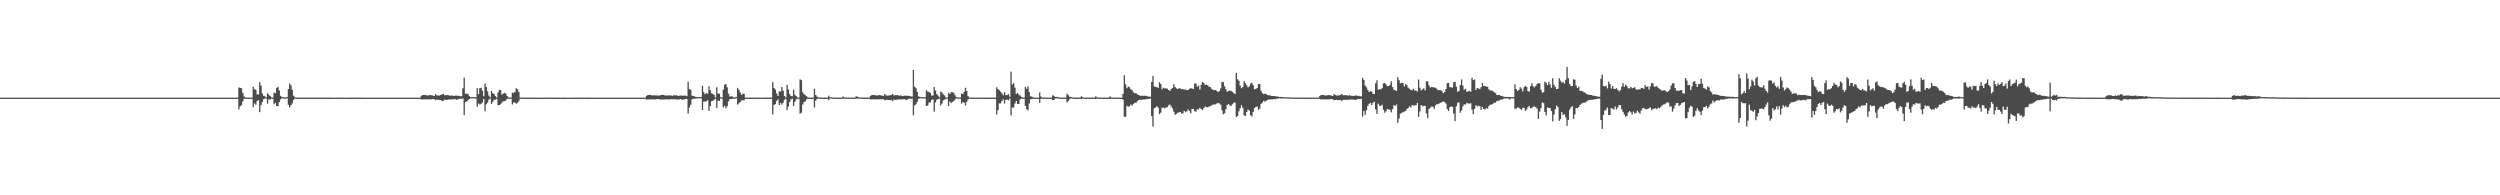 <?xml version="1.0" encoding="UTF-8"?>
<svg xmlns="http://www.w3.org/2000/svg" width="1920" height="150">
  <path d="M0 74.999h1v1.000H0zM1 74.999h1v1.000H1zM2 74.999h1v1.000H2zM3 74.999h1v1.000H3zM4 74.999h1v1.000H4zM5 74.999h1v1.000H5zM6 74.999h1v1.000H6zM7 75.000h1v1.000H7zM8 75.000h1v1.000H8zM9 75.000h1v1.000H9zM10 75.000h1v1.000H10zM11 75.000h1v1.000H11zM12 75.000h1v1.000H12zM13 75.000h1v1.000H13zM14 75.000h1v1.000H14zM15 75.000h1v1.000H15zM16 75.000h1v1.000H16zM17 75.000h1v1.000H17zM18 75.000h1v1.000H18zM19 75.000h1v1.000H19zM20 75.000h1v1.000H20zM21 75.000h1v1.000H21zM22 75.000h1v1.000H22zM23 75.000h1v1.000H23zM24 75.000h1v1.000H24zM25 75.000h1v1.000H25zM26 75.000h1v1.000H26zM27 75.000h1v1.000H27zM28 75.000h1v1.000H28zM29 75.000h1v1.000H29zM30 75.000h1v1.000H30zM31 75.000h1v1.000H31zM32 75.000h1v1.000H32zM33 75.000h1v1.000H33zM34 75.000h1v1.000H34zM35 75.000h1v1.000H35zM36 75.000h1v1.000H36zM37 75.000h1v1.000H37zM38 75.000h1v1.000H38zM39 75.000h1v1.000H39zM40 75.000h1v1.000H40zM41 75.000h1v1.000H41zM42 75.000h1v1.000H42zM43 75.000h1v1.000H43zM44 75.000h1v1.000H44zM45 75.000h1v1.000H45zM46 75.000h1v1.000H46zM47 75.000h1v1.000H47zM48 75.000h1v1.000H48zM49 75.000h1v1.000H49zM50 75.000h1v1.000H50zM51 75.000h1v1.000H51zM52 75.000h1v1.000H52zM53 75.000h1v1.000H53zM54 75.000h1v1.000H54zM55 75.000h1v1.000H55zM56 75.000h1v1.000H56zM57 75.000h1v1.000H57zM58 75.000h1v1.000H58zM59 75.000h1v1.000H59zM60 75.000h1v1.000H60zM61 75.000h1v1.000H61zM62 75.000h1v1.000H62zM63 75.000h1v1.000H63zM64 75.000h1v1.000H64zM65 75.000h1v1.000H65zM66 75.000h1v1.000H66zM67 75.000h1v1.000H67zM68 75.000h1v1.000H68zM69 75.000h1v1.000H69zM70 75.000h1v1.000H70zM71 75.000h1v1.000H71zM72 75.000h1v1.000H72zM73 75.000h1v1.000H73zM74 75.000h1v1.000H74zM75 75.000h1v1.000H75zM76 75.000h1v1.000H76zM77 75.000h1v1.000H77zM78 75.000h1v1.000H78zM79 75.000h1v1.000H79zM80 75.000h1v1.000H80zM81 75.000h1v1.000H81zM82 75.000h1v1.000H82zM83 75.000h1v1.000H83zM84 75.000h1v1.000H84zM85 75.000h1v1.000H85zM86 75.000h1v1.000H86zM87 75.000h1v1.000H87zM88 75.000h1v1.000H88zM89 75.000h1v1.000H89zM90 75.000h1v1.000H90zM91 75.000h1v1.000H91zM92 75.000h1v1.000H92zM93 75.000h1v1.000H93zM94 75.000h1v1.000H94zM95 75.000h1v1.000H95zM96 75.000h1v1.000H96zM97 75.000h1v1.000H97zM98 75.000h1v1.000H98zM99 75.000h1v1.000H99zM100 75.000h1v1.000H100zM101 75.000h1v1.000H101zM102 75.000h1v1.000H102zM103 75.000h1v1.000H103zM104 75.000h1v1.000H104zM105 75.000h1v1.000H105zM106 75.000h1v1.000H106zM107 75.000h1v1.000H107zM108 75.000h1v1.000H108zM109 75.000h1v1.000H109zM110 75.000h1v1.000H110zM111 75.000h1v1.000H111zM112 75.000h1v1.000H112zM113 75.000h1v1.000H113zM114 75.000h1v1.000H114zM115 75.000h1v1.000H115zM116 75.000h1v1.000H116zM117 75.000h1v1.000H117zM118 75.000h1v1.000H118zM119 75.000h1v1.000H119zM120 75.000h1v1.000H120zM121 75.000h1v1.000H121zM122 75.000h1v1.000H122zM123 75.000h1v1.000H123zM124 75.000h1v1.000H124zM125 75.000h1v1.000H125zM126 75.000h1v1.000H126zM127 75.000h1v1.000H127zM128 75.000h1v1.000H128zM129 75.000h1v1.000H129zM130 75.000h1v1.000H130zM131 75.000h1v1.000H131zM132 75.000h1v1.000H132zM133 75.000h1v1.000H133zM134 75.000h1v1.000H134zM135 75.000h1v1.000H135zM136 75.000h1v1.000H136zM137 75.000h1v1.000H137zM138 75.000h1v1.000H138zM139 75.000h1v1.000H139zM140 75.000h1v1.000H140zM141 75.000h1v1.000H141zM142 75.000h1v1.000H142zM143 75.000h1v1.000H143zM144 75.000h1v1.000H144zM145 75.000h1v1.000H145zM146 75.000h1v1.000H146zM147 75.000h1v1.000H147zM148 75.000h1v1.000H148zM149 75.000h1v1.000H149zM150 75.000h1v1.000H150zM151 75.000h1v1.000H151zM152 75.000h1v1.000H152zM153 75.000h1v1.000H153zM154 75.000h1v1.000H154zM155 75.000h1v1.000H155zM156 75.000h1v1.000H156zM157 75.000h1v1.000H157zM158 75.000h1v1.000H158zM159 75.000h1v1.000H159zM160 75.000h1v1.000H160zM161 75.000h1v1.000H161zM162 75.000h1v1.000H162zM163 75.000h1v1.000H163zM164 75.000h1v1.000H164zM165 75.000h1v1.000H165zM166 75.000h1v1.000H166zM167 75.000h1v1.000H167zM168 75.000h1v1.000H168zM169 75.000h1v1.000H169zM170 75.000h1v1.000H170zM171 75.000h1v1.000H171zM172 75.000h1v1.000H172zM173 75.000h1v1.000H173zM174 75.000h1v1.000H174zM175 75.000h1v1.000H175zM176 75.000h1v1.000H176zM177 75.000h1v1.000H177zM178 75.000h1v1.000H178zM179 75.000h1v1.000H179zM180 75.000h1v1.000H180zM181 75.000h1v1.000H181zM182 75.000h1v1.000H182zM183 67.175h1v16.850H183zM184 67.491h1v14.104H184zM185 67.783h1v12.968H185zM186 71.322h1v6.571H186zM187 74.162h1v1.747H187zM188 74.703h1v1.000H188zM189 74.937h1v1.000H189zM190 74.960h1v1.000H190zM191 74.961h1v1.000H191zM192 74.951h1v1.000H192zM193 74.953h1v1.000H193zM194 66.656h1v15.742H194zM195 68.542h1v10.945H195zM196 68.940h1v11.466H196zM197 72.456h1v5.082H197zM198 72.628h1v4.254H198zM199 63.075h1v23.065H199zM200 65.736h1v14.984H200zM201 71.855h1v6.516H201zM202 73.625h1v2.543H202zM203 74.026h1v1.574H203zM204 74.817h1v1.000H204zM205 71.607h1v8.016H205zM206 72.877h1v3.457H206zM207 73.723h1v2.740H207zM208 74.701h1v1.000H208zM209 74.924h1v1.000H209zM210 71.088h1v9.017H210zM211 71.689h1v7.403H211zM212 67.462h1v13.878H212zM213 66.614h1v14.928H213zM214 69.457h1v8.924H214zM215 73.602h1v2.770H215zM216 74.395h1v1.150H216zM217 74.771h1v1.000H217zM218 74.777h1v1.000H218zM219 74.918h1v1.000H219zM220 74.424h1v1.068H220zM221 68.340h1v12.189H221zM222 64.164h1v18.371H222zM223 65.596h1v15.259H223zM224 68.991h1v10.414H224zM225 73.547h1v3.250H225zM226 74.628h1v1.000H226zM227 74.948h1v1.000H227zM228 74.966h1v1.000H228zM229 74.973h1v1.000H229zM230 74.964h1v1.000H230zM231 74.962h1v1.000H231zM232 74.970h1v1.000H232zM233 74.975h1v1.000H233zM234 74.970h1v1.000H234zM235 74.981h1v1.000H235zM236 74.979h1v1.000H236zM237 74.979h1v1.000H237zM238 74.982h1v1.000H238zM239 74.972h1v1.000H239zM240 74.975h1v1.000H240zM241 74.982h1v1.000H241zM242 74.986h1v1.000H242zM243 74.982h1v1.000H243zM244 74.979h1v1.000H244zM245 74.982h1v1.000H245zM246 74.984h1v1.000H246zM247 74.974h1v1.000H247zM248 74.959h1v1.000H248zM249 74.959h1v1.000H249zM250 74.973h1v1.000H250zM251 74.980h1v1.000H251zM252 74.975h1v1.000H252zM253 74.979h1v1.000H253zM254 74.986h1v1.000H254zM255 74.988h1v1.000H255zM256 74.988h1v1.000H256zM257 74.988h1v1.000H257zM258 74.974h1v1.000H258zM259 74.970h1v1.000H259zM260 74.982h1v1.000H260zM261 74.979h1v1.000H261zM262 74.970h1v1.000H262zM263 74.977h1v1.000H263zM264 74.988h1v1.000H264zM265 74.991h1v1.000H265zM266 74.988h1v1.000H266zM267 74.977h1v1.000H267zM268 74.973h1v1.000H268zM269 74.970h1v1.000H269zM270 74.982h1v1.000H270zM271 74.966h1v1.000H271zM272 74.944h1v1.000H272zM273 74.954h1v1.000H273zM274 74.966h1v1.000H274zM275 74.988h1v1.000H275zM276 74.982h1v1.000H276zM277 74.983h1v1.000H277zM278 74.991h1v1.000H278zM279 74.991h1v1.000H279zM280 74.989h1v1.000H280zM281 74.985h1v1.000H281zM282 74.984h1v1.000H282zM283 74.984h1v1.000H283zM284 74.991h1v1.000H284zM285 74.991h1v1.000H285zM286 74.992h1v1.000H286zM287 74.995h1v1.000H287zM288 74.996h1v1.000H288zM289 74.996h1v1.000H289zM290 74.992h1v1.000H290zM291 74.990h1v1.000H291zM292 74.992h1v1.000H292zM293 74.995h1v1.000H293zM294 74.994h1v1.000H294zM295 74.991h1v1.000H295zM296 74.993h1v1.000H296zM297 74.997h1v1.000H297zM298 74.998h1v1.000H298zM299 74.998h1v1.000H299zM300 74.998h1v1.000H300zM301 74.997h1v1.000H301zM302 74.998h1v1.000H302zM303 74.999h1v1.000H303zM304 74.999h1v1.000H304zM305 74.999h1v1.000H305zM306 74.999h1v1.000H306zM307 74.999h1v1.000H307zM308 75.000h1v1.000H308zM309 75.000h1v1.000H309zM310 75.000h1v1.000H310zM311 75.000h1v1.000H311zM312 75.000h1v1.000H312zM313 75.000h1v1.000H313zM314 75.000h1v1.000H314zM315 75.000h1v1.000H315zM316 75.000h1v1.000H316zM317 75.000h1v1.000H317zM318 75.000h1v1.000H318zM319 75.000h1v1.000H319zM320 75.000h1v1.000H320zM321 75.000h1v1.000H321zM322 75.000h1v1.000H322zM323 73.563h1v2.799H323zM324 73.054h1v3.372H324zM325 72.927h1v3.350H325zM326 72.906h1v3.445H326zM327 73.226h1v3.087H327zM328 73.447h1v2.790H328zM329 73.123h1v3.197H329zM330 72.970h1v3.331H330zM331 73.209h1v3.077H331zM332 73.349h1v2.714H332zM333 73.721h1v2.514H333zM334 72.296h1v4.667H334zM335 73.169h1v3.325H335zM336 73.373h1v3.263H336zM337 73.346h1v3.496H337zM338 72.953h1v3.922H338zM339 72.451h1v5.156H339zM340 72.178h1v5.262H340zM341 73.170h1v3.367H341zM342 73.086h1v3.583H342zM343 73.059h1v3.637H343zM344 73.039h1v3.396H344zM345 73.599h1v2.774H345zM346 73.246h1v3.101H346zM347 73.466h1v2.898H347zM348 73.631h1v2.626H348zM349 73.484h1v2.562H349zM350 73.445h1v3.213H350zM351 73.573h1v2.887H351zM352 73.582h1v2.332H352zM353 73.881h1v1.905H353zM354 73.975h1v1.941H354zM355 67.848h1v7.759H355zM356 59.614h1v28.809H356zM357 72.012h1v6.481H357zM358 71.810h1v6.100H358zM359 72.301h1v4.621H359zM360 73.844h1v2.255H360zM361 74.529h1v1.000H361zM362 74.617h1v1.000H362zM363 74.566h1v1.000H363zM364 74.651h1v1.000H364zM365 74.661h1v1.000H365zM366 67.680h1v14.239H366zM367 72.227h1v7.273H367zM368 67.668h1v12.636H368zM369 67.552h1v12.170H369zM370 69.622h1v9.143H370zM371 73.941h1v2.059H371zM372 64.110h1v21.299H372zM373 66.873h1v13.238H373zM374 70.088h1v8.722H374zM375 73.432h1v3.055H375zM376 74.651h1v1.000H376zM377 69.822h1v9.937H377zM378 71.570h1v6.676H378zM379 72.217h1v4.385H379zM380 73.851h1v2.695H380zM381 74.923h1v1.000H381zM382 71.102h1v9.605H382zM383 69.056h1v11.761H383zM384 69.146h1v10.860H384zM385 72.688h1v6.096H385zM386 71.811h1v6.009H386zM387 71.313h1v6.386H387zM388 71.925h1v5.295H388zM389 73.777h1v2.173H389zM390 74.806h1v1.000H390zM391 74.889h1v1.000H391zM392 74.890h1v1.000H392zM393 71.165h1v9.065H393zM394 71.317h1v7.384H394zM395 70.614h1v8.195H395zM396 67.735h1v11.891H396zM397 68.542h1v10.409H397zM398 70.630h1v7.025H398zM399 74.850h1v1.000H399zM400 74.921h1v1.000H400zM401 74.941h1v1.000H401zM402 74.960h1v1.000H402zM403 74.975h1v1.000H403zM404 74.977h1v1.000H404zM405 74.980h1v1.000H405zM406 74.986h1v1.000H406zM407 74.972h1v1.000H407zM408 74.969h1v1.000H408zM409 74.962h1v1.000H409zM410 74.973h1v1.000H410zM411 74.978h1v1.000H411zM412 74.979h1v1.000H412zM413 74.978h1v1.000H413zM414 74.986h1v1.000H414zM415 74.990h1v1.000H415zM416 74.992h1v1.000H416zM417 74.972h1v1.000H417zM418 74.955h1v1.000H418zM419 74.962h1v1.000H419zM420 74.977h1v1.000H420zM421 74.974h1v1.000H421zM422 74.955h1v1.000H422zM423 74.960h1v1.000H423zM424 74.981h1v1.000H424zM425 74.992h1v1.000H425zM426 74.984h1v1.000H426zM427 74.983h1v1.000H427zM428 74.982h1v1.000H428zM429 74.980h1v1.000H429zM430 74.984h1v1.000H430zM431 74.984h1v1.000H431zM432 74.978h1v1.000H432zM433 74.967h1v1.000H433zM434 74.981h1v1.000H434zM435 74.989h1v1.000H435zM436 74.984h1v1.000H436zM437 74.985h1v1.000H437zM438 74.987h1v1.000H438zM439 74.979h1v1.000H439zM440 74.984h1v1.000H440zM441 74.971h1v1.000H441zM442 74.960h1v1.000H442zM443 74.966h1v1.000H443zM444 74.980h1v1.000H444zM445 74.978h1v1.000H445zM446 74.978h1v1.000H446zM447 74.973h1v1.000H447zM448 74.987h1v1.000H448zM449 74.987h1v1.000H449zM450 74.964h1v1.000H450zM451 74.962h1v1.000H451zM452 74.973h1v1.000H452zM453 74.983h1v1.000H453zM454 74.991h1v1.000H454zM455 74.987h1v1.000H455zM456 74.990h1v1.000H456zM457 74.994h1v1.000H457zM458 74.996h1v1.000H458zM459 74.996h1v1.000H459zM460 74.994h1v1.000H460zM461 74.989h1v1.000H461zM462 74.990h1v1.000H462zM463 74.994h1v1.000H463zM464 74.994h1v1.000H464zM465 74.994h1v1.000H465zM466 74.995h1v1.000H466zM467 74.997h1v1.000H467zM468 74.998h1v1.000H468zM469 74.997h1v1.000H469zM470 74.996h1v1.000H470zM471 74.997h1v1.000H471zM472 74.996h1v1.000H472zM473 74.997h1v1.000H473zM474 74.996h1v1.000H474zM475 74.995h1v1.000H475zM476 74.998h1v1.000H476zM477 74.999h1v1.000H477zM478 74.999h1v1.000H478zM479 74.999h1v1.000H479zM480 74.999h1v1.000H480zM481 75.000h1v1.000H481zM482 75.000h1v1.000H482zM483 75.000h1v1.000H483zM484 75.000h1v1.000H484zM485 75.000h1v1.000H485zM486 75.000h1v1.000H486zM487 75.000h1v1.000H487zM488 75.000h1v1.000H488zM489 75.000h1v1.000H489zM490 75.000h1v1.000H490zM491 75.000h1v1.000H491zM492 75.000h1v1.000H492zM493 75.000h1v1.000H493zM494 75.000h1v1.000H494zM495 75.000h1v1.000H495zM496 73.524h1v2.865H496zM497 73.015h1v3.437H497zM498 72.886h1v3.491H498zM499 72.865h1v3.492H499zM500 73.191h1v3.148H500zM501 73.314h1v2.980H501zM502 73.174h1v3.165H502zM503 73.326h1v3.068H503zM504 73.263h1v2.861H504zM505 73.396h1v2.702H505zM506 73.530h1v2.766H506zM507 73.006h1v3.508H507zM508 72.844h1v3.565H508zM509 72.854h1v3.537H509zM510 73.189h1v3.171H510zM511 73.417h1v2.924H511zM512 73.314h1v3.003H512zM513 73.174h1v3.165H513zM514 73.263h1v3.131H514zM515 73.396h1v2.729H515zM516 73.682h1v2.613H516zM517 72.936h1v3.232H517zM518 73.345h1v3.011H518zM519 73.130h1v3.161H519zM520 73.571h1v2.957H520zM521 73.554h1v2.855H521zM522 73.353h1v2.693H522zM523 73.349h1v3.205H523zM524 73.545h1v2.879H524zM525 73.469h1v2.922H525zM526 73.384h1v2.601H526zM527 73.858h1v2.146H527zM528 62.726h1v24.467H528zM529 68.387h1v14.257H529zM530 69.004h1v11.442H530zM531 73.435h1v2.849H531zM532 73.751h1v2.053H532zM533 74.092h1v1.777H533zM534 74.431h1v1.201H534zM535 74.565h1v1.000H535zM536 74.505h1v1.000H536zM537 74.566h1v1.000H537zM538 74.641h1v1.000H538zM539 65.969h1v18.497H539zM540 70.746h1v7.287H540zM541 72.325h1v5.693H541zM542 71.467h1v6.191H542zM543 71.951h1v5.056H543zM544 66.261h1v18.925H544zM545 69.289h1v12.149H545zM546 71.528h1v6.277H546zM547 72.079h1v5.324H547zM548 72.888h1v3.716H548zM549 74.803h1v1.000H549zM550 67.039h1v15.970H550zM551 71.838h1v5.547H551zM552 71.947h1v5.591H552zM553 74.508h1v1.000H553zM554 74.887h1v1.000H554zM555 68.814h1v13.656H555zM556 65.148h1v16.106H556zM557 64.527h1v18.641H557zM558 67.041h1v14.498H558zM559 71.933h1v5.918H559zM560 74.137h1v2.022H560zM561 73.957h1v2.145H561zM562 74.164h1v1.693H562zM563 74.846h1v1.000H563zM564 74.918h1v1.000H564zM565 74.452h1v1.000H565zM566 67.466h1v12.831H566zM567 68.982h1v10.417H567zM568 70.959h1v7.452H568zM569 72.878h1v4.283H569zM570 71.990h1v5.135H570zM571 72.007h1v5.005H571zM572 74.927h1v1.000H572zM573 74.954h1v1.000H573zM574 74.966h1v1.000H574zM575 74.960h1v1.000H575zM576 74.967h1v1.000H576zM577 74.969h1v1.000H577zM578 74.959h1v1.000H578zM579 74.942h1v1.000H579zM580 74.978h1v1.000H580zM581 74.983h1v1.000H581zM582 74.980h1v1.000H582zM583 74.974h1v1.000H583zM584 74.984h1v1.000H584zM585 74.988h1v1.000H585zM586 74.983h1v1.000H586zM587 74.983h1v1.000H587zM588 74.979h1v1.000H588zM589 74.967h1v1.000H589zM590 74.978h1v1.000H590zM591 74.978h1v1.000H591zM592 74.971h1v1.000H592zM593 63.063h1v24.842H593zM594 67.579h1v12.998H594zM595 68.817h1v11.105H595zM596 71.751h1v5.734H596zM597 73.664h1v2.653H597zM598 70.110h1v10.593H598zM599 70.295h1v8.782H599zM600 66.840h1v13.560H600zM601 69.693h1v9.135H601zM602 73.653h1v3.014H602zM603 74.819h1v1.000H603zM604 65.189h1v19.406H604zM605 68.761h1v13.041H605zM606 72.285h1v6.083H606zM607 73.728h1v2.669H607zM608 73.991h1v1.840H608zM609 68.898h1v12.431H609zM610 72.683h1v5.582H610zM611 73.768h1v2.637H611zM612 74.738h1v1.000H612zM613 74.936h1v1.000H613zM614 60.999h1v26.326H614zM615 61.529h1v24.996H615zM616 70.853h1v9.422H616zM617 72.311h1v6.173H617zM618 73.105h1v4.649H618zM619 73.880h1v2.390H619zM620 74.897h1v1.000H620zM621 74.939h1v1.000H621zM622 74.964h1v1.000H622zM623 74.977h1v1.000H623zM624 74.982h1v1.000H624zM625 68.161h1v14.434H625zM626 72.959h1v4.356H626zM627 74.188h1v1.738H627zM628 74.631h1v1.000H628zM629 74.891h1v1.000H629zM630 74.884h1v1.000H630zM631 74.952h1v1.000H631zM632 74.973h1v1.000H632zM633 74.967h1v1.000H633zM634 74.973h1v1.000H634zM635 74.969h1v1.000H635zM636 73.489h1v3.448H636zM637 74.596h1v1.000H637zM638 74.679h1v1.000H638zM639 74.868h1v1.000H639zM640 74.954h1v1.000H640zM641 74.970h1v1.000H641zM642 74.972h1v1.000H642zM643 74.977h1v1.000H643zM644 74.974h1v1.000H644zM645 74.964h1v1.000H645zM646 74.966h1v1.000H646zM647 74.100h1v1.564H647zM648 74.813h1v1.000H648zM649 74.923h1v1.000H649zM650 74.880h1v1.000H650zM651 74.914h1v1.000H651zM652 74.963h1v1.000H652zM653 74.954h1v1.000H653zM654 74.954h1v1.000H654zM655 74.984h1v1.000H655zM656 74.992h1v1.000H656zM657 74.017h1v1.778H657zM658 74.157h1v1.584H658zM659 74.824h1v1.000H659zM660 74.802h1v1.000H660zM661 74.922h1v1.000H661zM662 74.959h1v1.000H662zM663 74.960h1v1.000H663zM664 74.970h1v1.000H664zM665 74.977h1v1.000H665zM666 74.981h1v1.000H666zM667 74.975h1v1.000H667zM668 73.691h1v2.532H668zM669 73.064h1v3.390H669zM670 72.933h1v3.252H670zM671 72.907h1v3.444H671zM672 73.227h1v3.093H672zM673 73.436h1v2.834H673zM674 73.152h1v3.138H674zM675 72.980h1v3.314H675zM676 73.216h1v3.089H676zM677 73.349h1v2.832H677zM678 73.713h1v2.540H678zM679 72.260h1v4.734H679zM680 73.139h1v3.550H680zM681 73.463h1v3.167H681zM682 73.339h1v3.475H682zM683 73.232h1v3.619H683zM684 72.980h1v3.776H684zM685 72.208h1v5.402H685zM686 73.264h1v3.268H686zM687 73.119h1v3.552H687zM688 73.062h1v3.596H688zM689 73.007h1v3.411H689zM690 73.590h1v2.802H690zM691 73.281h1v3.058H691zM692 73.502h1v2.862H692zM693 73.766h1v2.471H693zM694 73.472h1v2.727H694zM695 73.448h1v3.176H695zM696 73.474h1v3.150H696zM697 73.583h1v2.455H697zM698 73.665h1v2.133H698zM699 73.984h1v1.919H699zM700 74.141h1v1.585H700zM701 53.775h1v34.733H701zM702 66.540h1v14.375H702zM703 67.688h1v12.337H703zM704 70.612h1v7.555H704zM705 74.010h1v1.918H705zM706 74.401h1v1.079H706zM707 74.593h1v1.000H707zM708 74.555h1v1.000H708zM709 74.676h1v1.000H709zM710 74.652h1v1.000H710zM711 69.285h1v12.128H711zM712 70.415h1v10.596H712zM713 70.576h1v8.154H713zM714 71.388h1v7.266H714zM715 73.327h1v3.536H715zM716 73.369h1v2.899H716zM717 66.887h1v18.864H717zM718 69.548h1v9.152H718zM719 72.296h1v4.296H719zM720 73.414h1v2.738H720zM721 74.721h1v1.000H721zM722 70.323h1v10.634H722zM723 71.094h1v8.425H723zM724 72.490h1v4.588H724zM725 73.260h1v3.338H725zM726 74.914h1v1.000H726zM727 74.788h1v1.000H727zM728 71.287h1v10.134H728zM729 72.173h1v5.743H729zM730 70.834h1v8.375H730zM731 70.867h1v7.377H731zM732 71.270h1v6.405H732zM733 73.170h1v3.243H733zM734 74.536h1v1.014H734zM735 74.785h1v1.000H735zM736 74.841h1v1.000H736zM737 74.913h1v1.000H737zM738 71.751h1v7.886H738zM739 72.310h1v5.995H739zM740 70.522h1v8.441H740zM741 67.426h1v13.608H741zM742 69.883h1v8.395H742zM743 73.818h1v2.640H743zM744 74.849h1v1.000H744zM745 74.929h1v1.000H745zM746 74.969h1v1.000H746zM747 74.959h1v1.000H747zM748 74.954h1v1.000H748zM749 74.955h1v1.000H749zM750 74.968h1v1.000H750zM751 74.954h1v1.000H751zM752 74.955h1v1.000H752zM753 74.969h1v1.000H753zM754 74.977h1v1.000H754zM755 74.991h1v1.000H755zM756 74.986h1v1.000H756zM757 74.971h1v1.000H757zM758 74.978h1v1.000H758zM759 74.978h1v1.000H759zM760 74.982h1v1.000H760zM761 74.968h1v1.000H761zM762 74.966h1v1.000H762zM763 74.969h1v1.000H763zM764 74.988h1v1.000H764zM765 67.028h1v20.871H765zM766 68.473h1v16.104H766zM767 69.289h1v10.105H767zM768 70.338h1v9.094H768zM769 71.656h1v5.949H769zM770 73.143h1v3.132H770zM771 70.796h1v8.718H771zM772 73.064h1v3.630H772zM773 73.052h1v3.425H773zM774 72.300h1v4.798H774zM775 74.252h1v1.369H775zM776 54.993h1v33.574H776zM777 64.846h1v17.707H777zM778 63.858h1v18.755H778zM779 67.354h1v12.170H779zM780 72.175h1v5.328H780zM781 71.412h1v8.534H781zM782 72.641h1v7.201H782zM783 73.422h1v2.909H783zM784 74.368h1v1.340H784zM785 74.898h1v1.000H785zM786 74.943h1v1.000H786zM787 66.641h1v14.685H787zM788 68.177h1v15.693H788zM789 66.299h1v18.505H789zM790 70.732h1v8.742H790zM791 73.921h1v2.330H791zM792 74.199h1v1.860H792zM793 74.759h1v1.000H793zM794 74.936h1v1.000H794zM795 74.918h1v1.000H795zM796 74.957h1v1.000H796zM797 74.979h1v1.000H797zM798 70.958h1v7.987H798zM799 74.144h1v1.733H799zM800 74.904h1v1.000H800zM801 74.950h1v1.000H801zM802 74.790h1v1.000H802zM803 74.953h1v1.000H803zM804 74.956h1v1.000H804zM805 74.951h1v1.000H805zM806 74.971h1v1.000H806zM807 74.977h1v1.000H807zM808 73.172h1v3.706H808zM809 73.610h1v3.194H809zM810 74.442h1v1.146H810zM811 74.397h1v1.186H811zM812 74.613h1v1.000H812zM813 74.873h1v1.000H813zM814 74.930h1v1.000H814zM815 74.968h1v1.000H815zM816 74.976h1v1.000H816zM817 74.983h1v1.000H817zM818 74.973h1v1.000H818zM819 71.930h1v6.785H819zM820 73.102h1v4.412H820zM821 74.328h1v1.847H821zM822 74.556h1v1.000H822zM823 74.750h1v1.000H823zM824 74.937h1v1.000H824zM825 74.967h1v1.000H825zM826 74.969h1v1.000H826zM827 74.962h1v1.000H827zM828 74.950h1v1.000H828zM829 74.963h1v1.000H829zM830 73.912h1v2.148H830zM831 74.601h1v1.000H831zM832 74.888h1v1.000H832zM833 74.955h1v1.000H833zM834 74.966h1v1.000H834zM835 74.898h1v1.000H835zM836 74.982h1v1.000H836zM837 74.978h1v1.000H837zM838 74.972h1v1.000H838zM839 74.975h1v1.000H839zM840 74.975h1v1.000H840zM841 74.023h1v2.070H841zM842 74.705h1v1.000H842zM843 74.909h1v1.000H843zM844 74.965h1v1.000H844zM845 74.942h1v1.000H845zM846 74.898h1v1.000H846zM847 74.982h1v1.000H847zM848 74.978h1v1.000H848zM849 74.972h1v1.000H849zM850 74.977h1v1.000H850zM851 74.975h1v1.000H851zM852 74.022h1v2.071H852zM853 74.789h1v1.000H853zM854 74.936h1v1.000H854zM855 74.965h1v1.000H855zM856 74.898h1v1.000H856zM857 74.965h1v1.000H857zM858 74.978h1v1.000H858zM859 74.974h1v1.000H859zM860 74.972h1v1.000H860zM861 74.980h1v1.000H861zM862 72.130h1v4.476H862zM863 57.754h1v31.891H863zM864 64.755h1v24.960H864zM865 67.730h1v13.591H865zM866 66.479h1v15.561H866zM867 66.979h1v14.576H867zM868 68.537h1v11.706H868zM869 69.385h1v11.778H869zM870 70.869h1v8.932H870zM871 71.632h1v7.285H871zM872 71.541h1v7.506H872zM873 72.488h1v5.227H873zM874 72.970h1v3.890H874zM875 73.492h1v3.055H875zM876 73.626h1v3.135H876zM877 73.443h1v3.036H877zM878 73.614h1v2.805H878zM879 73.439h1v2.912H879zM880 73.760h1v2.449H880zM881 74.012h1v2.071H881zM882 74.136h1v1.692H882zM883 74.346h1v1.330H883zM884 62.932h1v26.203H884zM885 58.241h1v38.967H885zM886 66.469h1v16.727H886zM887 66.655h1v15.926H887zM888 66.928h1v14.674H888zM889 67.465h1v15.150H889zM890 63.168h1v24.498H890zM891 64.494h1v22.046H891zM892 68.620h1v14.108H892zM893 67.358h1v15.299H893zM894 67.814h1v15.445H894zM895 67.861h1v14.757H895zM896 68.135h1v14.117H896zM897 69.110h1v11.831H897zM898 69.743h1v10.486H898zM899 68.449h1v13.255H899zM900 67.626h1v15.713H900zM901 64.664h1v21.173H901zM902 66.831h1v21.302H902zM903 67.886h1v19.567H903zM904 68.362h1v18.192H904zM905 67.746h1v18.554H905zM906 67.939h1v18.068H906zM907 68.501h1v18.701H907zM908 68.284h1v18.759H908zM909 68.870h1v16.274H909zM910 68.712h1v17.500H910zM911 69.164h1v16.300H911zM912 69.103h1v14.960H912zM913 68.326h1v17.047H913zM914 67.663h1v19.388H914zM915 68.006h1v15.677H915zM916 68.360h1v15.235H916zM917 64.172h1v21.228H917zM918 64.213h1v21.495H918zM919 66.563h1v17.302H919zM920 65.712h1v18.432H920zM921 68.834h1v13.946H921zM922 65.120h1v18.601H922zM923 62.977h1v21.600H923zM924 63.711h1v19.454H924zM925 65.245h1v16.568H925zM926 64.928h1v17.437H926zM927 65.495h1v16.876H927zM928 66.537h1v15.324H928zM929 66.868h1v14.703H929zM930 68.083h1v12.904H930zM931 68.990h1v11.393H931zM932 69.284h1v11.019H932zM933 69.127h1v10.987H933zM934 69.813h1v9.674H934zM935 70.764h1v8.215H935zM936 69.942h1v9.584H936zM937 67.958h1v12.430H937zM938 62.897h1v21.821H938zM939 63.090h1v24.683H939zM940 66.273h1v20.780H940zM941 68.572h1v15.346H941zM942 70.482h1v10.100H942zM943 69.883h1v9.943H943zM944 69.570h1v11.376H944zM945 69.798h1v11.493H945zM946 70.483h1v9.617H946zM947 71.477h1v7.394H947zM948 72.257h1v6.468H948zM949 55.913h1v34.004H949zM950 60.867h1v28.190H950zM951 61.992h1v23.489H951zM952 65.721h1v17.361H952zM953 67.807h1v13.032H953zM954 66.831h1v16.077H954zM955 62.240h1v26.244H955zM956 63.944h1v25.101H956zM957 65.608h1v20.390H957zM958 67.164h1v16.975H958zM959 66.303h1v18.717H959zM960 64.173h1v24.341H960zM961 63.648h1v25.773H961zM962 65.447h1v20.475H962zM963 68.535h1v14.352H963zM964 68.220h1v13.904H964zM965 67.649h1v14.146H965zM966 64.687h1v19.658H966zM967 64.412h1v19.004H967zM968 69.554h1v10.246H968zM969 71.465h1v7.372H969zM970 72.332h1v5.121H970zM971 71.910h1v6.179H971zM972 72.266h1v5.152H972zM973 73.043h1v3.774H973zM974 73.133h1v3.232H974zM975 73.315h1v3.104H975zM976 73.653h1v2.614H976zM977 73.708h1v2.619H977zM978 73.774h1v2.317H978zM979 73.957h1v2.227H979zM980 74.108h1v1.679H980zM981 74.118h1v1.681H981zM982 74.468h1v1.000H982zM983 74.460h1v1.235H983zM984 74.512h1v1.000H984zM985 74.669h1v1.000H985zM986 74.630h1v1.000H986zM987 74.782h1v1.000H987zM988 74.742h1v1.000H988zM989 74.751h1v1.000H989zM990 74.833h1v1.000H990zM991 74.872h1v1.000H991zM992 74.881h1v1.000H992zM993 74.883h1v1.000H993zM994 74.895h1v1.000H994zM995 74.935h1v1.000H995zM996 74.920h1v1.000H996zM997 74.926h1v1.000H997zM998 74.950h1v1.000H998zM999 74.947h1v1.000H999zM1000 74.955h1v1.000H1000zM1001 74.970h1v1.000H1001zM1002 74.977h1v1.000H1002zM1003 74.976h1v1.000H1003zM1004 74.973h1v1.000H1004zM1005 74.983h1v1.000H1005zM1006 74.980h1v1.000H1006zM1007 74.978h1v1.000H1007zM1008 74.989h1v1.000H1008zM1009 74.991h1v1.000H1009zM1010 74.989h1v1.000H1010zM1011 74.992h1v1.000H1011zM1012 74.993h1v1.000H1012zM1013 73.938h1v1.892H1013zM1014 73.050h1v3.381H1014zM1015 72.934h1v3.273H1015zM1016 72.908h1v3.448H1016zM1017 73.231h1v3.104H1017zM1018 73.448h1v2.872H1018zM1019 73.122h1v3.196H1019zM1020 72.967h1v3.333H1020zM1021 73.208h1v3.083H1021zM1022 73.349h1v2.796H1022zM1023 73.721h1v2.515H1023zM1024 72.295h1v4.668H1024zM1025 72.970h1v3.890H1025zM1026 73.366h1v3.269H1026zM1027 73.347h1v3.471H1027zM1028 73.206h1v3.671H1028zM1029 72.951h1v3.800H1029zM1030 72.178h1v5.428H1030zM1031 73.170h1v3.503H1031zM1032 73.087h1v3.582H1032zM1033 73.181h1v3.515H1033zM1034 73.039h1v3.517H1034zM1035 73.608h1v3.119H1035zM1036 73.085h1v3.361H1036zM1037 73.473h1v2.950H1037zM1038 73.686h1v2.729H1038zM1039 73.550h1v2.973H1039zM1040 73.633h1v2.979H1040zM1041 73.140h1v3.711H1041zM1042 73.609h1v2.517H1042zM1043 73.618h1v2.401H1043zM1044 73.887h1v2.290H1044zM1045 74.038h1v1.796H1045zM1046 59.821h1v29.779H1046zM1047 61.488h1v23.684H1047zM1048 65.673h1v22.616H1048zM1049 67.001h1v17.522H1049zM1050 69.137h1v12.164H1050zM1051 70.659h1v9.132H1051zM1052 70.102h1v8.921H1052zM1053 70.284h1v10.362H1053zM1054 72.042h1v6.905H1054zM1055 72.226h1v5.958H1055zM1056 63.974h1v20.007H1056zM1057 61.669h1v25.818H1057zM1058 69.020h1v10.600H1058zM1059 68.463h1v12.648H1059zM1060 68.627h1v12.767H1060zM1061 67.666h1v12.763H1061zM1062 64.063h1v20.279H1062zM1063 63.630h1v22.960H1063zM1064 64.859h1v20.597H1064zM1065 66.190h1v17.502H1065zM1066 66.084h1v17.979H1066zM1067 65.134h1v19.070H1067zM1068 62.489h1v23.825H1068zM1069 66.879h1v16.888H1069zM1070 68.919h1v11.891H1070zM1071 69.219h1v12.218H1071zM1072 69.861h1v10.414H1072zM1073 59.304h1v35.007H1073zM1074 61.533h1v29.492H1074zM1075 63.967h1v23.321H1075zM1076 63.665h1v23.014H1076zM1077 63.712h1v22.529H1077zM1078 66.392h1v19.241H1078zM1079 64.582h1v20.685H1079zM1080 65.437h1v18.344H1080zM1081 67.272h1v15.681H1081zM1082 68.167h1v13.544H1082zM1083 69.123h1v13.389H1083zM1084 69.310h1v11.362H1084zM1085 68.219h1v12.864H1085zM1086 69.490h1v11.366H1086zM1087 69.534h1v11.400H1087zM1088 70.218h1v8.910H1088zM1089 61.100h1v28.674H1089zM1090 67.401h1v18.195H1090zM1091 69.355h1v11.326H1091zM1092 68.546h1v13.148H1092zM1093 67.766h1v13.487H1093zM1094 69.420h1v11.861H1094zM1095 62.487h1v24.680H1095zM1096 62.464h1v28.338H1096zM1097 65.526h1v18.157H1097zM1098 67.202h1v15.429H1098zM1099 66.775h1v15.077H1099zM1100 67.000h1v14.956H1100zM1101 67.060h1v16.498H1101zM1102 67.447h1v13.523H1102zM1103 68.157h1v11.859H1103zM1104 69.312h1v10.658H1104zM1105 69.114h1v10.306H1105zM1106 69.261h1v9.617H1106zM1107 70.090h1v8.313H1107zM1108 71.590h1v6.294H1108zM1109 70.727h1v7.672H1109zM1110 68.413h1v11.167H1110zM1111 63.859h1v19.965H1111zM1112 63.703h1v21.610H1112zM1113 66.851h1v15.502H1113zM1114 67.132h1v14.583H1114zM1115 67.249h1v14.808H1115zM1116 63.225h1v24.038H1116zM1117 62.781h1v30.238H1117zM1118 66.537h1v15.053H1118zM1119 70.496h1v8.314H1119zM1120 69.772h1v8.907H1120zM1121 65.352h1v21.248H1121zM1122 60.970h1v23.879H1122zM1123 65.812h1v15.922H1123zM1124 68.927h1v11.167H1124zM1125 68.118h1v12.233H1125zM1126 70.368h1v8.680H1126zM1127 70.223h1v9.236H1127zM1128 69.906h1v9.664H1128zM1129 70.437h1v8.846H1129zM1130 59.687h1v24.414H1130zM1131 61.537h1v26.164H1131zM1132 61.009h1v22.642H1132zM1133 69.076h1v11.826H1133zM1134 67.559h1v14.186H1134zM1135 67.943h1v13.330H1135zM1136 68.401h1v13.189H1136zM1137 66.948h1v17.431H1137zM1138 63.667h1v18.606H1138zM1139 66.000h1v17.731H1139zM1140 66.023h1v18.115H1140zM1141 66.600h1v16.476H1141zM1142 66.612h1v16.860H1142zM1143 68.634h1v12.797H1143zM1144 69.493h1v10.885H1144zM1145 69.499h1v10.819H1145zM1146 69.919h1v9.858H1146zM1147 70.832h1v8.015H1147zM1148 71.458h1v7.556H1148zM1149 72.809h1v4.915H1149zM1150 73.066h1v4.227H1150zM1151 72.896h1v4.334H1151zM1152 73.518h1v2.995H1152zM1153 73.604h1v2.975H1153zM1154 74.143h1v1.803H1154zM1155 74.354h1v1.284H1155zM1156 74.440h1v1.209H1156zM1157 74.431h1v1.069H1157zM1158 74.461h1v1.266H1158zM1159 74.526h1v1.915H1159zM1160 74.526h1v1.000H1160zM1161 74.617h1v1.000H1161zM1162 74.549h1v1.000H1162zM1163 64.712h1v18.834H1163zM1164 68.413h1v15.045H1164zM1165 69.953h1v12.457H1165zM1166 69.128h1v13.612H1166zM1167 66.973h1v16.587H1167zM1168 68.027h1v16.576H1168zM1169 70.119h1v12.611H1169zM1170 66.991h1v15.838H1170zM1171 65.872h1v19.234H1171zM1172 66.818h1v17.300H1172zM1173 69.923h1v12.418H1173zM1174 70.406h1v11.003H1174zM1175 66.167h1v16.867H1175zM1176 64.021h1v19.019H1176zM1177 66.240h1v15.683H1177zM1178 67.154h1v14.618H1178zM1179 65.851h1v16.510H1179zM1180 64.531h1v18.979H1180zM1181 63.881h1v27.478H1181zM1182 63.928h1v21.759H1182zM1183 68.888h1v14.248H1183zM1184 71.188h1v7.438H1184zM1185 70.810h1v8.396H1185zM1186 62.724h1v23.338H1186zM1187 63.557h1v25.055H1187zM1188 65.328h1v17.175H1188zM1189 62.884h1v20.132H1189zM1190 64.859h1v18.126H1190zM1191 67.436h1v17.929H1191zM1192 60.048h1v33.258H1192zM1193 65.070h1v22.922H1193zM1194 66.882h1v17.086H1194zM1195 68.435h1v12.656H1195zM1196 68.199h1v14.034H1196zM1197 60.116h1v32.736H1197zM1198 61.938h1v29.547H1198zM1199 63.610h1v22.471H1199zM1200 62.835h1v25.396H1200zM1201 64.172h1v23.566H1201zM1202 61.274h1v28.855H1202zM1203 51.357h1v45.266H1203zM1204 60.077h1v32.095H1204zM1205 64.456h1v19.777H1205zM1206 66.130h1v16.346H1206zM1207 66.116h1v15.444H1207zM1208 60.893h1v30.377H1208zM1209 61.181h1v26.703H1209zM1210 65.802h1v17.027H1210zM1211 67.581h1v15.641H1211zM1212 66.504h1v15.666H1212zM1213 69.942h1v10.699H1213zM1214 69.741h1v9.802H1214zM1215 70.095h1v9.207H1215zM1216 70.934h1v7.736H1216zM1217 71.294h1v7.557H1217zM1218 72.251h1v5.734H1218zM1219 72.639h1v4.648H1219zM1220 72.781h1v3.948H1220zM1221 72.949h1v3.755H1221zM1222 73.017h1v3.647H1222zM1223 73.588h1v3.011H1223zM1224 73.531h1v2.683H1224zM1225 73.841h1v2.390H1225zM1226 73.977h1v2.081H1226zM1227 74.238h1v1.458H1227zM1228 74.287h1v1.516H1228zM1229 60.465h1v31.709H1229zM1230 57.307h1v41.720H1230zM1231 66.060h1v22.144H1231zM1232 66.418h1v18.448H1232zM1233 65.772h1v18.424H1233zM1234 67.872h1v14.790H1234zM1235 62.692h1v25.708H1235zM1236 64.641h1v23.632H1236zM1237 67.996h1v14.994H1237zM1238 66.108h1v17.383H1238zM1239 68.231h1v15.889H1239zM1240 68.307h1v13.462H1240zM1241 67.691h1v16.313H1241zM1242 69.052h1v13.467H1242zM1243 70.157h1v10.457H1243zM1244 69.252h1v11.555H1244zM1245 66.567h1v17.373H1245zM1246 63.846h1v22.104H1246zM1247 66.676h1v21.298H1247zM1248 64.948h1v24.737H1248zM1249 66.132h1v22.971H1249zM1250 67.840h1v18.604H1250zM1251 67.902h1v17.417H1251zM1252 66.675h1v19.576H1252zM1253 67.826h1v20.119H1253zM1254 67.559h1v18.089H1254zM1255 66.928h1v20.331H1255zM1256 68.546h1v18.103H1256zM1257 69.018h1v15.998H1257zM1258 68.573h1v17.731H1258zM1259 68.703h1v18.670H1259zM1260 67.635h1v17.312H1260zM1261 67.527h1v15.614H1261zM1262 68.281h1v14.560H1262zM1263 65.297h1v18.501H1263zM1264 66.805h1v17.093H1264zM1265 66.242h1v17.397H1265zM1266 68.742h1v14.286H1266zM1267 66.311h1v16.160H1267zM1268 63.704h1v20.927H1268zM1269 64.026h1v19.747H1269zM1270 66.597h1v16.784H1270zM1271 66.478h1v16.707H1271zM1272 66.167h1v17.671H1272zM1273 67.503h1v15.196H1273zM1274 68.204h1v15.020H1274zM1275 68.843h1v13.269H1275zM1276 69.796h1v11.193H1276zM1277 69.346h1v10.940H1277zM1278 69.243h1v10.856H1278zM1279 70.120h1v9.173H1279zM1280 70.757h1v7.636H1280zM1281 69.996h1v8.903H1281zM1282 68.652h1v13.089H1282zM1283 65.692h1v16.072H1283zM1284 64.002h1v21.830H1284zM1285 64.019h1v19.392H1285zM1286 67.601h1v13.303H1286zM1287 69.547h1v9.679H1287zM1288 69.700h1v9.298H1288zM1289 69.802h1v11.532H1289zM1290 69.229h1v11.378H1290zM1291 69.172h1v10.159H1291zM1292 71.553h1v7.244H1292zM1293 71.834h1v6.512H1293zM1294 59.882h1v31.067H1294zM1295 61.815h1v28.910H1295zM1296 65.377h1v20.730H1296zM1297 65.189h1v17.522H1297zM1298 69.082h1v12.149H1298zM1299 66.342h1v15.551H1299zM1300 62.877h1v26.940H1300zM1301 62.268h1v26.631H1301zM1302 64.454h1v20.711H1302zM1303 66.837h1v16.286H1303zM1304 64.593h1v20.303H1304zM1305 64.491h1v21.351H1305zM1306 60.482h1v27.949H1306zM1307 64.210h1v20.713H1307zM1308 67.465h1v14.865H1308zM1309 68.061h1v14.174H1309zM1310 68.766h1v12.540H1310zM1311 66.396h1v16.785H1311zM1312 67.118h1v14.825H1312zM1313 69.917h1v10.300H1313zM1314 70.965h1v8.505H1314zM1315 72.591h1v4.610H1315zM1316 72.373h1v6.354H1316zM1317 72.518h1v5.195H1317zM1318 72.668h1v4.340H1318zM1319 72.967h1v4.102H1319zM1320 73.336h1v3.760H1320zM1321 73.643h1v2.795H1321zM1322 73.649h1v2.736H1322zM1323 73.730h1v2.790H1323zM1324 73.891h1v2.326H1324zM1325 74.103h1v1.827H1325zM1326 74.175h1v1.639H1326zM1327 74.261h1v1.356H1327zM1328 74.214h1v1.455H1328zM1329 74.513h1v1.099H1329zM1330 74.241h1v1.454H1330zM1331 74.438h1v1.188H1331zM1332 74.641h1v1.000H1332zM1333 74.552h1v1.000H1333zM1334 74.538h1v1.000H1334zM1335 57.003h1v37.324H1335zM1336 60.130h1v30.513H1336zM1337 72.547h1v5.718H1337zM1338 71.510h1v7.625H1338zM1339 69.988h1v9.469H1339zM1340 71.411h1v7.816H1340zM1341 56.378h1v40.731H1341zM1342 60.284h1v32.382H1342zM1343 68.492h1v11.921H1343zM1344 66.448h1v18.153H1344zM1345 61.162h1v23.991H1345zM1346 62.560h1v23.318H1346zM1347 65.673h1v18.731H1347zM1348 60.155h1v32.155H1348zM1349 58.954h1v30.489H1349zM1350 65.686h1v21.131H1350zM1351 66.773h1v16.801H1351zM1352 67.130h1v16.219H1352zM1353 67.144h1v16.321H1353zM1354 65.440h1v18.407H1354zM1355 68.150h1v14.145H1355zM1356 69.900h1v10.429H1356zM1357 71.142h1v7.509H1357zM1358 61.950h1v26.644H1358zM1359 61.590h1v31.084H1359zM1360 61.947h1v29.178H1360zM1361 64.151h1v18.883H1361zM1362 63.290h1v21.481H1362zM1363 65.926h1v17.938H1363zM1364 67.150h1v14.542H1364zM1365 66.246h1v17.777H1365zM1366 68.179h1v13.277H1366zM1367 59.037h1v29.046H1367zM1368 61.836h1v21.585H1368zM1369 67.203h1v13.615H1369zM1370 69.485h1v12.775H1370zM1371 68.333h1v12.813H1371zM1372 67.103h1v15.416H1372zM1373 67.748h1v14.275H1373zM1374 68.862h1v11.129H1374zM1375 70.327h1v8.326H1375zM1376 72.266h1v6.309H1376zM1377 71.599h1v6.731H1377zM1378 71.785h1v6.376H1378zM1379 71.736h1v5.755H1379zM1380 73.111h1v4.105H1380zM1381 72.669h1v3.959H1381zM1382 73.027h1v4.197H1382zM1383 72.921h1v4.172H1383zM1384 72.885h1v3.943H1384zM1385 73.007h1v3.588H1385zM1386 72.891h1v4.258H1386zM1387 73.382h1v3.058H1387zM1388 73.392h1v2.744H1388zM1389 73.707h1v2.515H1389zM1390 73.943h1v2.072H1390zM1391 59.236h1v31.072H1391zM1392 61.408h1v23.811H1392zM1393 65.898h1v22.276H1393zM1394 67.076h1v18.129H1394zM1395 69.118h1v13.001H1395zM1396 70.657h1v9.179H1396zM1397 70.108h1v8.959H1397zM1398 70.304h1v10.403H1398zM1399 72.021h1v6.963H1399zM1400 72.258h1v6.009H1400zM1401 63.868h1v20.065H1401zM1402 61.689h1v25.812H1402zM1403 68.988h1v10.595H1403zM1404 68.443h1v12.635H1404zM1405 68.663h1v12.793H1405zM1406 67.699h1v12.710H1406zM1407 66.017h1v15.168H1407zM1408 63.597h1v22.997H1408zM1409 64.853h1v20.590H1409zM1410 65.241h1v18.419H1410zM1411 67.034h1v17.049H1411zM1412 66.109h1v17.137H1412zM1413 62.530h1v23.788H1413zM1414 63.513h1v21.484H1414zM1415 68.946h1v13.651H1415zM1416 70.451h1v10.293H1416zM1417 69.237h1v12.200H1417zM1418 59.298h1v35.013H1418zM1419 60.356h1v31.258H1419zM1420 65.854h1v21.444H1420zM1421 63.656h1v23.027H1421zM1422 63.723h1v22.515H1422zM1423 66.380h1v19.247H1423zM1424 64.594h1v20.674H1424zM1425 65.134h1v18.642H1425zM1426 67.274h1v15.886H1426zM1427 68.166h1v13.545H1427zM1428 69.127h1v13.386H1428zM1429 69.315h1v11.763H1429zM1430 68.224h1v12.860H1430zM1431 69.492h1v11.356H1431zM1432 69.533h1v11.392H1432zM1433 70.218h1v8.903H1433zM1434 61.107h1v28.659H1434zM1435 65.837h1v19.749H1435zM1436 69.357h1v11.319H1436zM1437 68.546h1v13.141H1437zM1438 67.766h1v13.487H1438zM1439 69.566h1v11.747H1439zM1440 63.314h1v23.146H1440zM1441 62.484h1v28.317H1441zM1442 65.498h1v18.647H1442zM1443 66.292h1v16.321H1443zM1444 66.775h1v15.101H1444zM1445 66.988h1v14.984H1445zM1446 67.050h1v16.509H1446zM1447 67.485h1v13.480H1447zM1448 68.139h1v11.897H1448zM1449 69.047h1v10.925H1449zM1450 69.104h1v10.319H1450zM1451 69.250h1v9.615H1451zM1452 70.084h1v8.346H1452zM1453 71.570h1v6.305H1453zM1454 70.721h1v7.447H1454zM1455 68.730h1v10.332H1455zM1456 64.006h1v19.800H1456zM1457 63.708h1v21.621H1457zM1458 66.467h1v16.328H1458zM1459 67.135h1v14.438H1459zM1460 67.261h1v14.806H1460zM1461 63.958h1v23.293H1461zM1462 62.783h1v30.234H1462zM1463 65.117h1v16.946H1463zM1464 70.487h1v8.320H1464zM1465 69.869h1v8.827H1465zM1466 66.233h1v17.587H1466zM1467 60.975h1v25.625H1467zM1468 65.801h1v16.076H1468zM1469 68.922h1v11.164H1469zM1470 68.128h1v12.220H1470zM1471 70.362h1v8.683H1471zM1472 70.220h1v9.233H1472zM1473 69.901h1v9.664H1473zM1474 70.521h1v8.830H1474zM1475 59.684h1v24.420H1475zM1476 61.536h1v26.168H1476zM1477 61.007h1v22.641H1477zM1478 69.078h1v11.822H1478zM1479 67.566h1v14.176H1479zM1480 67.641h1v13.628H1480zM1481 68.411h1v13.183H1481zM1482 67.378h1v16.120H1482zM1483 63.684h1v20.679H1483zM1484 66.010h1v17.720H1484zM1485 66.056h1v18.106H1485zM1486 66.295h1v16.520H1486zM1487 66.581h1v16.895H1487zM1488 67.818h1v14.273H1488zM1489 69.467h1v10.927H1489zM1490 69.482h1v10.833H1490zM1491 69.935h1v9.867H1491zM1492 70.467h1v8.382H1492zM1493 71.309h1v7.683H1493zM1494 72.810h1v4.921H1494zM1495 73.117h1v4.161H1495zM1496 72.896h1v4.332H1496zM1497 73.519h1v2.996H1497zM1498 73.608h1v2.972H1498zM1499 73.965h1v2.249H1499zM1500 74.398h1v1.180H1500zM1501 74.441h1v1.180H1501zM1502 74.517h1v1.081H1502zM1503 74.376h1v1.178H1503zM1504 74.111h1v1.756H1504zM1505 74.390h1v1.008H1505zM1506 74.580h1v1.000H1506zM1507 74.622h1v1.000H1507zM1508 63.486h1v20.690H1508zM1509 63.240h1v18.224H1509zM1510 66.478h1v14.898H1510zM1511 67.508h1v15.125H1511zM1512 66.413h1v16.383H1512zM1513 66.613h1v16.749H1513zM1514 68.887h1v12.766H1514zM1515 65.943h1v16.658H1515zM1516 66.101h1v16.467H1516zM1517 66.005h1v17.011H1517zM1518 69.455h1v12.299H1518zM1519 69.561h1v10.442H1519zM1520 65.945h1v16.829H1520zM1521 63.140h1v22.615H1521zM1522 65.868h1v14.857H1522zM1523 67.606h1v13.379H1523zM1524 64.583h1v18.617H1524zM1525 63.742h1v19.666H1525zM1526 60.931h1v26.593H1526zM1527 65.328h1v19.598H1527zM1528 66.446h1v16.237H1528zM1529 71.776h1v6.583H1529zM1530 70.615h1v9.106H1530zM1531 61.977h1v25.839H1531zM1532 64.643h1v20.021H1532zM1533 66.201h1v15.901H1533zM1534 64.029h1v20.288H1534zM1535 65.248h1v19.147H1535zM1536 64.408h1v21.224H1536zM1537 62.982h1v24.586H1537zM1538 66.158h1v15.665H1538zM1539 65.805h1v18.454H1539zM1540 64.032h1v20.366H1540zM1541 68.026h1v13.963H1541zM1542 62.132h1v32.638H1542zM1543 61.094h1v30.388H1543zM1544 66.163h1v21.120H1544zM1545 64.609h1v23.882H1545zM1546 64.090h1v24.679H1546zM1547 63.487h1v25.802H1547zM1548 61.175h1v31.776H1548zM1549 66.227h1v20.976H1549zM1550 64.630h1v22.442H1550zM1551 64.132h1v24.625H1551zM1552 63.491h1v25.205H1552zM1553 60.005h1v30.212H1553zM1554 60.018h1v29.170H1554zM1555 65.933h1v16.618H1555zM1556 67.067h1v15.043H1556zM1557 66.507h1v15.761H1557zM1558 67.830h1v12.306H1558zM1559 70.302h1v9.261H1559zM1560 71.069h1v8.666H1560zM1561 70.925h1v8.055H1561zM1562 71.038h1v7.466H1562zM1563 72.102h1v5.593H1563zM1564 72.683h1v4.378H1564zM1565 73.060h1v3.855H1565zM1566 72.675h1v4.237H1566zM1567 73.174h1v3.457H1567zM1568 73.614h1v2.987H1568zM1569 73.533h1v2.678H1569zM1570 73.869h1v2.443H1570zM1571 73.835h1v2.234H1571zM1572 74.089h1v1.666H1572zM1573 74.290h1v1.504H1573zM1574 63.448h1v22.117H1574zM1575 74.253h1v1.468H1575zM1576 73.599h1v3.198H1576zM1577 72.804h1v4.147H1577zM1578 73.438h1v3.158H1578zM1579 72.797h1v4.360H1579zM1580 74.316h1v1.594H1580zM1581 74.228h1v1.555H1581zM1582 74.399h1v1.147H1582zM1583 74.359h1v1.149H1583zM1584 74.519h1v1.018H1584zM1585 74.347h1v1.081H1585zM1586 74.611h1v1.000H1586zM1587 74.608h1v1.000H1587zM1588 74.727h1v1.000H1588zM1589 74.749h1v1.000H1589zM1590 74.788h1v1.000H1590zM1591 74.810h1v1.000H1591zM1592 74.789h1v1.000H1592zM1593 74.845h1v1.000H1593zM1594 74.868h1v1.000H1594zM1595 74.871h1v1.000H1595zM1596 74.922h1v1.000H1596zM1597 74.921h1v1.000H1597zM1598 74.931h1v1.000H1598zM1599 74.944h1v1.000H1599zM1600 74.950h1v1.000H1600zM1601 74.958h1v1.000H1601zM1602 74.961h1v1.000H1602zM1603 74.966h1v1.000H1603zM1604 74.966h1v1.000H1604zM1605 74.967h1v1.000H1605zM1606 74.979h1v1.000H1606zM1607 74.972h1v1.000H1607zM1608 74.984h1v1.000H1608zM1609 74.981h1v1.000H1609zM1610 74.982h1v1.000H1610zM1611 74.987h1v1.000H1611zM1612 74.990h1v1.000H1612zM1613 74.989h1v1.000H1613zM1614 74.989h1v1.000H1614zM1615 74.991h1v1.000H1615zM1616 74.991h1v1.000H1616zM1617 73.957h1v2.066H1617zM1618 73.262h1v3.095H1618zM1619 73.138h1v2.988H1619zM1620 73.137h1v3.184H1620zM1621 73.287h1v2.842H1621zM1622 73.679h1v2.268H1622zM1623 73.671h1v2.450H1623zM1624 73.262h1v2.945H1624zM1625 73.665h1v2.666H1625zM1626 73.127h1v3.218H1626zM1627 73.270h1v3.268H1627zM1628 72.460h1v4.655H1628zM1629 72.359h1v5.032H1629zM1630 73.327h1v3.129H1630zM1631 73.584h1v2.580H1631zM1632 73.436h1v2.554H1632zM1633 73.355h1v3.102H1633zM1634 73.275h1v3.231H1634zM1635 73.441h1v2.713H1635zM1636 73.662h1v2.428H1636zM1637 73.523h1v2.751H1637zM1638 73.701h1v2.428H1638zM1639 73.380h1v2.913H1639zM1640 73.413h1v2.667H1640zM1641 73.978h1v2.206H1641zM1642 73.612h1v2.366H1642zM1643 73.788h1v2.179H1643zM1644 73.835h1v2.079H1644zM1645 73.724h1v2.115H1645zM1646 74.115h1v1.731H1646zM1647 74.036h1v1.788H1647zM1648 73.855h1v1.805H1648zM1649 74.259h1v1.323H1649zM1650 74.392h1v1.049H1650zM1651 74.401h1v1.050H1651zM1652 74.604h1v1.000H1652zM1653 74.556h1v1.000H1653zM1654 74.663h1v1.000H1654zM1655 74.577h1v1.000H1655zM1656 74.591h1v1.000H1656zM1657 74.744h1v1.000H1657zM1658 74.620h1v1.000H1658zM1659 74.631h1v1.000H1659zM1660 74.872h1v1.000H1660zM1661 74.773h1v1.000H1661zM1662 74.812h1v1.000H1662zM1663 74.849h1v1.000H1663zM1664 74.863h1v1.000H1664zM1665 74.903h1v1.000H1665zM1666 74.866h1v1.000H1666zM1667 74.888h1v1.000H1667zM1668 74.909h1v1.000H1668zM1669 74.882h1v1.000H1669zM1670 74.907h1v1.000H1670zM1671 74.949h1v1.000H1671zM1672 74.933h1v1.000H1672zM1673 74.941h1v1.000H1673zM1674 74.955h1v1.000H1674zM1675 74.959h1v1.000H1675zM1676 74.961h1v1.000H1676zM1677 74.955h1v1.000H1677zM1678 74.965h1v1.000H1678zM1679 74.965h1v1.000H1679zM1680 74.958h1v1.000H1680zM1681 74.968h1v1.000H1681zM1682 74.954h1v1.000H1682zM1683 74.974h1v1.000H1683zM1684 74.969h1v1.000H1684zM1685 74.965h1v1.000H1685zM1686 74.970h1v1.000H1686zM1687 74.960h1v1.000H1687zM1688 74.960h1v1.000H1688zM1689 74.961h1v1.000H1689zM1690 74.956h1v1.000H1690zM1691 74.944h1v1.000H1691zM1692 74.939h1v1.000H1692zM1693 74.954h1v1.000H1693zM1694 74.991h1v1.000H1694zM1695 74.991h1v1.000H1695zM1696 74.990h1v1.000H1696zM1697 74.988h1v1.000H1697zM1698 74.988h1v1.000H1698zM1699 74.989h1v1.000H1699zM1700 74.987h1v1.000H1700zM1701 74.987h1v1.000H1701zM1702 74.978h1v1.000H1702zM1703 74.979h1v1.000H1703zM1704 74.997h1v1.000H1704zM1705 74.997h1v1.000H1705zM1706 74.997h1v1.000H1706zM1707 74.996h1v1.000H1707zM1708 74.996h1v1.000H1708zM1709 74.996h1v1.000H1709zM1710 74.997h1v1.000H1710zM1711 74.996h1v1.000H1711zM1712 74.995h1v1.000H1712zM1713 74.994h1v1.000H1713zM1714 73.657h1v2.796H1714zM1715 73.087h1v3.494H1715zM1716 73.356h1v3.137H1716zM1717 73.569h1v2.692H1717zM1718 73.521h1v2.618H1718zM1719 73.591h1v2.562H1719zM1720 73.818h1v2.374H1720zM1721 73.408h1v2.888H1721zM1722 73.400h1v2.886H1722zM1723 73.326h1v3.020H1723zM1724 72.994h1v3.324H1724zM1725 73.569h1v3.097H1725zM1726 73.472h1v2.833H1726zM1727 73.737h1v2.465H1727zM1728 73.613h1v2.531H1728zM1729 73.791h1v2.204H1729zM1730 73.955h1v2.011H1730zM1731 73.665h1v2.170H1731zM1732 74.050h1v1.801H1732zM1733 74.076h1v1.736H1733zM1734 73.828h1v1.843H1734zM1735 74.110h1v1.498H1735zM1736 74.447h1v1.000H1736zM1737 74.402h1v1.051H1737zM1738 74.588h1v1.000H1738zM1739 74.556h1v1.000H1739zM1740 74.597h1v1.000H1740zM1741 74.599h1v1.000H1741zM1742 74.558h1v1.000H1742zM1743 74.727h1v1.000H1743zM1744 74.678h1v1.000H1744zM1745 74.609h1v1.000H1745zM1746 74.773h1v1.000H1746zM1747 74.772h1v1.000H1747zM1748 74.782h1v1.000H1748zM1749 74.871h1v1.000H1749zM1750 74.848h1v1.000H1750zM1751 74.891h1v1.000H1751zM1752 74.864h1v1.000H1752zM1753 74.875h1v1.000H1753zM1754 74.917h1v1.000H1754zM1755 74.880h1v1.000H1755zM1756 74.887h1v1.000H1756zM1757 74.942h1v1.000H1757zM1758 74.933h1v1.000H1758zM1759 74.941h1v1.000H1759zM1760 74.958h1v1.000H1760zM1761 74.954h1v1.000H1761zM1762 74.964h1v1.000H1762zM1763 74.953h1v1.000H1763zM1764 74.956h1v1.000H1764zM1765 74.964h1v1.000H1765zM1766 74.957h1v1.000H1766zM1767 74.968h1v1.000H1767zM1768 74.985h1v1.000H1768zM1769 74.976h1v1.000H1769zM1770 74.981h1v1.000H1770zM1771 74.985h1v1.000H1771zM1772 74.987h1v1.000H1772zM1773 74.988h1v1.000H1773zM1774 74.985h1v1.000H1774zM1775 74.988h1v1.000H1775zM1776 74.989h1v1.000H1776zM1777 74.987h1v1.000H1777zM1778 74.990h1v1.000H1778zM1779 74.993h1v1.000H1779zM1780 74.993h1v1.000H1780zM1781 74.995h1v1.000H1781zM1782 74.995h1v1.000H1782zM1783 74.995h1v1.000H1783zM1784 74.996h1v1.000H1784zM1785 74.995h1v1.000H1785zM1786 74.997h1v1.000H1786zM1787 74.996h1v1.000H1787zM1788 74.995h1v1.000H1788zM1789 74.997h1v1.000H1789zM1790 74.997h1v1.000H1790zM1791 74.998h1v1.000H1791zM1792 74.998h1v1.000H1792zM1793 74.998h1v1.000H1793zM1794 74.999h1v1.000H1794zM1795 74.999h1v1.000H1795zM1796 74.998h1v1.000H1796zM1797 74.999h1v1.000H1797zM1798 74.999h1v1.000H1798zM1799 74.999h1v1.000H1799zM1800 74.999h1v1.000H1800zM1801 74.999h1v1.000H1801zM1802 74.999h1v1.000H1802zM1803 75.000h1v1.000H1803zM1804 74.999h1v1.000H1804zM1805 75.000h1v1.000H1805zM1806 74.999h1v1.000H1806zM1807 74.999h1v1.000H1807zM1808 75.000h1v1.000H1808zM1809 75.000h1v1.000H1809zM1810 75.000h1v1.000H1810zM1811 75.000h1v1.000H1811zM1812 75.000h1v1.000H1812zM1813 75.000h1v1.000H1813zM1814 75.000h1v1.000H1814zM1815 75.000h1v1.000H1815zM1816 75.000h1v1.000H1816zM1817 75.000h1v1.000H1817zM1818 75.000h1v1.000H1818zM1819 75.000h1v1.000H1819zM1820 75.000h1v1.000H1820zM1821 75.000h1v1.000H1821zM1822 75.000h1v1.000H1822zM1823 75.000h1v1.000H1823zM1824 75.000h1v1.000H1824zM1825 75.000h1v1.000H1825zM1826 75.000h1v1.000H1826zM1827 75.000h1v1.000H1827zM1828 75.000h1v1.000H1828zM1829 75.000h1v1.000H1829zM1830 75.000h1v1.000H1830zM1831 75.000h1v1.000H1831zM1832 75.000h1v1.000H1832zM1833 75.000h1v1.000H1833zM1834 75.000h1v1.000H1834zM1835 75.000h1v1.000H1835zM1836 75.000h1v1.000H1836zM1837 75.000h1v1.000H1837zM1838 75.000h1v1.000H1838zM1839 75.000h1v1.000H1839zM1840 75.000h1v1.000H1840zM1841 75.000h1v1.000H1841zM1842 75.000h1v1.000H1842zM1843 75.000h1v1.000H1843zM1844 75.000h1v1.000H1844zM1845 75.000h1v1.000H1845zM1846 75.000h1v1.000H1846zM1847 75.000h1v1.000H1847zM1848 75.000h1v1.000H1848zM1849 75.000h1v1.000H1849zM1850 75.000h1v1.000H1850zM1851 75.000h1v1.000H1851zM1852 75.000h1v1.000H1852zM1853 75.000h1v1.000H1853zM1854 75.000h1v1.000H1854zM1855 75.000h1v1.000H1855zM1856 75.000h1v1.000H1856zM1857 75.000h1v1.000H1857zM1858 75.000h1v1.000H1858zM1859 75.000h1v1.000H1859zM1860 75.000h1v1.000H1860zM1861 75.000h1v1.000H1861zM1862 75.000h1v1.000H1862zM1863 75.000h1v1.000H1863zM1864 75.000h1v1.000H1864zM1865 75.000h1v1.000H1865zM1866 75.000h1v1.000H1866zM1867 75.000h1v1.000H1867zM1868 75.000h1v1.000H1868zM1869 75.000h1v1.000H1869zM1870 75.000h1v1.000H1870zM1871 75.000h1v1.000H1871zM1872 75.000h1v1.000H1872zM1873 75.000h1v1.000H1873zM1874 75.000h1v1.000H1874zM1875 75.000h1v1.000H1875zM1876 75.000h1v1.000H1876zM1877 75.000h1v1.000H1877zM1878 75.000h1v1.000H1878zM1879 75.000h1v1.000H1879zM1880 75.000h1v1.000H1880zM1881 75.000h1v1.000H1881zM1882 75.000h1v1.000H1882zM1883 75.000h1v1.000H1883zM1884 75.000h1v1.000H1884zM1885 75.000h1v1.000H1885zM1886 75.000h1v1.000H1886zM1887 75.000h1v1.000H1887zM1888 75.000h1v1.000H1888zM1889 75.000h1v1.000H1889zM1890 75.000h1v1.000H1890zM1891 75.000h1v1.000H1891zM1892 75.000h1v1.000H1892zM1893 75.000h1v1.000H1893zM1894 75.000h1v1.000H1894zM1895 75.000h1v1.000H1895zM1896 75.000h1v1.000H1896zM1897 75.000h1v1.000H1897zM1898 75.000h1v1.000H1898zM1899 75.000h1v1.000H1899zM1900 75.000h1v1.000H1900zM1901 75.000h1v1.000H1901zM1902 75.000h1v1.000H1902zM1903 75.000h1v1.000H1903zM1904 75.000h1v1.000H1904zM1905 75.000h1v1.000H1905zM1906 75.000h1v1.000H1906zM1907 75.000h1v1.000H1907zM1908 75.000h1v1.000H1908zM1909 75.000h1v1.000H1909zM1910 75.000h1v1.000H1910zM1911 75.000h1v1.000H1911zM1912 75.000h1v1.000H1912zM1913 75.000h1v1.000H1913zM1914 75.000h1v1.000H1914zM1915 75.000h1v1.000H1915zM1916 75.000h1v1.000H1916zM1917 75.000h1v1.000H1917zM1918 75.000h1v1.000H1918zM1919 75.000h1v1.000H1919z" fill="#4a4a4a"></path>
</svg>
